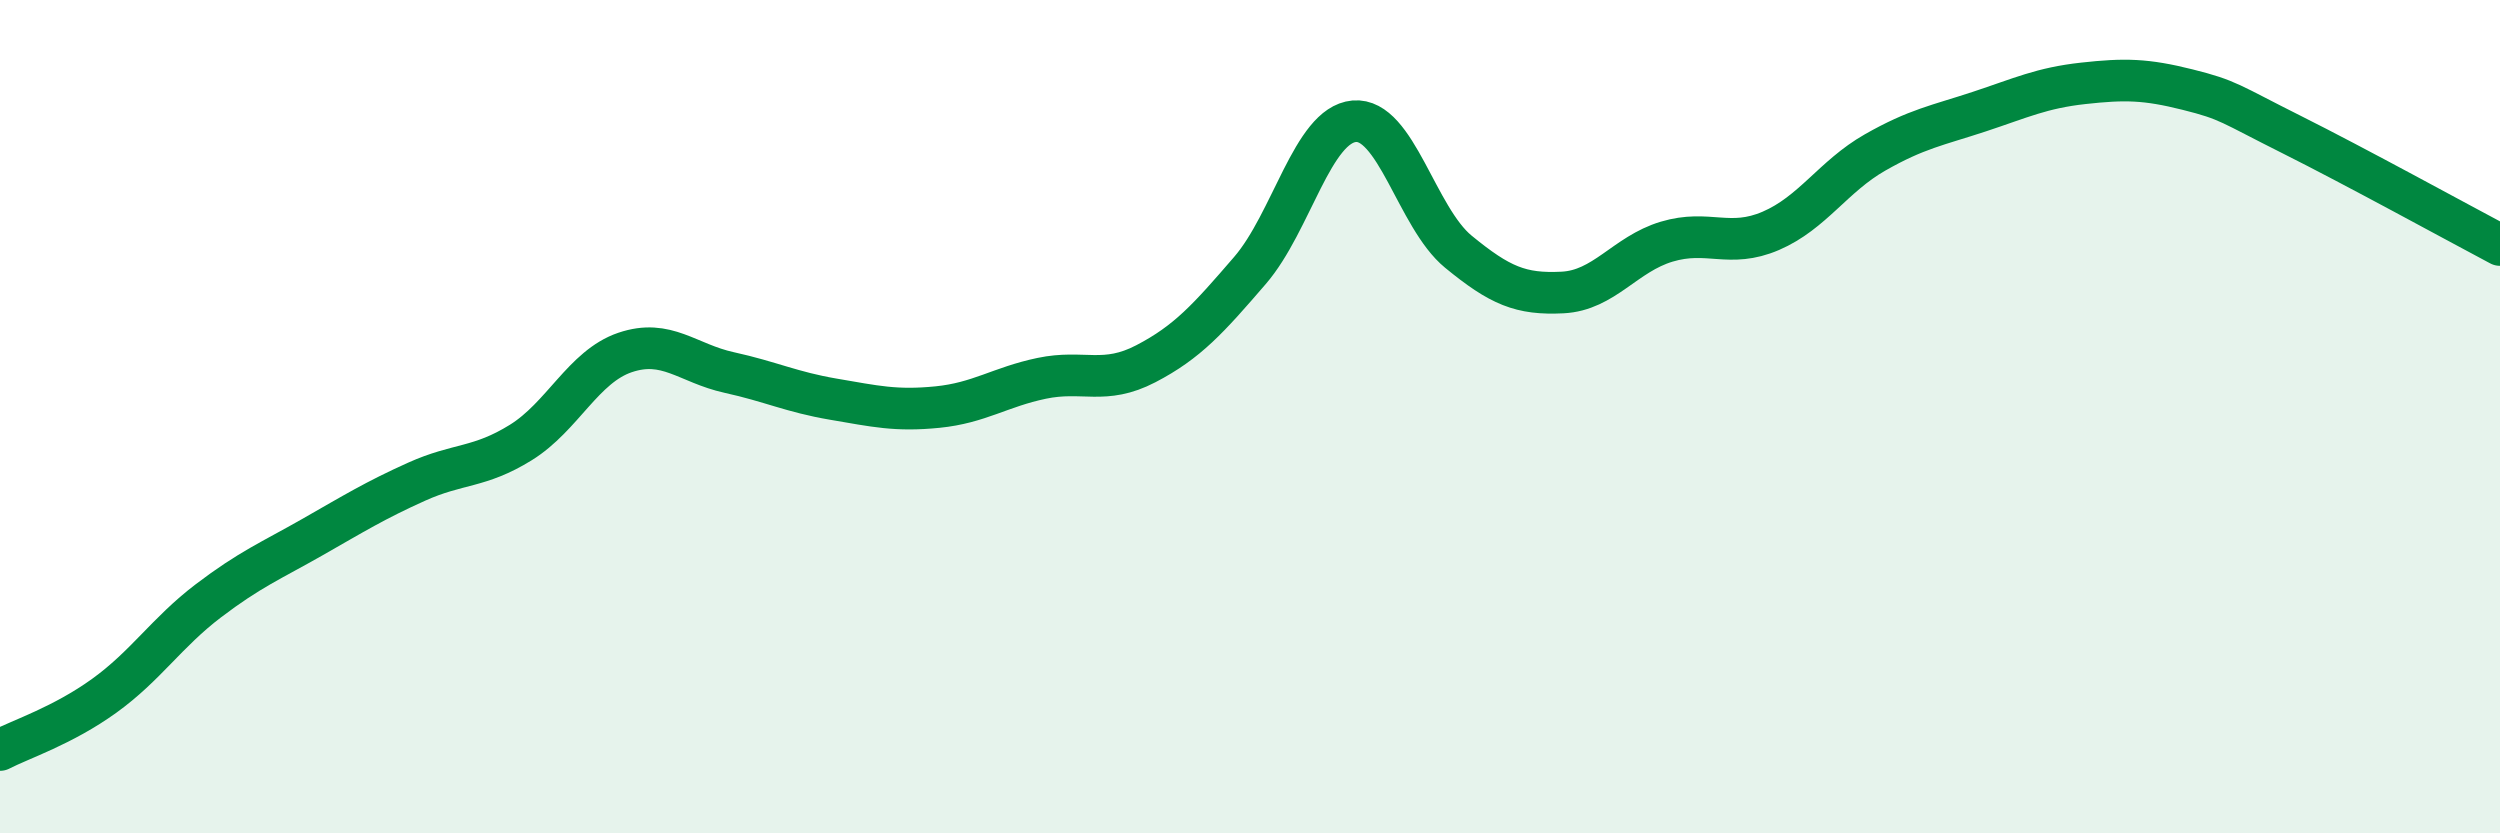 
    <svg width="60" height="20" viewBox="0 0 60 20" xmlns="http://www.w3.org/2000/svg">
      <path
        d="M 0,18 C 0.5,17.74 1.5,17.42 2.5,16.7 C 3.5,15.98 4,15.18 5,14.42 C 6,13.66 6.5,13.46 7.5,12.89 C 8.5,12.32 9,12.01 10,11.56 C 11,11.11 11.5,11.24 12.5,10.62 C 13.5,10 14,8.8 15,8.46 C 16,8.12 16.5,8.72 17.5,8.94 C 18.5,9.16 19,9.41 20,9.58 C 21,9.75 21.5,9.87 22.5,9.77 C 23.5,9.67 24,9.29 25,9.08 C 26,8.87 26.5,9.25 27.5,8.73 C 28.5,8.21 29,7.65 30,6.49 C 31,5.33 31.5,3 32.5,2.91 C 33.5,2.82 34,5.22 35,6.04 C 36,6.86 36.5,7.07 37.5,7.02 C 38.5,6.97 39,6.1 40,5.8 C 41,5.5 41.5,5.97 42.5,5.54 C 43.5,5.11 44,4.23 45,3.66 C 46,3.09 46.5,3.01 47.5,2.68 C 48.5,2.35 49,2.11 50,2 C 51,1.89 51.5,1.9 52.5,2.15 C 53.5,2.4 53.5,2.48 55,3.23 C 56.5,3.98 59,5.35 60,5.88L60 20L0 20Z"
        fill="#008740"
        opacity="0.1"
        stroke-linecap="round"
        stroke-linejoin="round"
      />
      <path
        d="M 0,18 C 0.5,17.74 1.5,17.42 2.5,16.7 C 3.5,15.98 4,15.18 5,14.42 C 6,13.66 6.5,13.46 7.5,12.89 C 8.5,12.32 9,12.01 10,11.56 C 11,11.11 11.5,11.24 12.5,10.62 C 13.5,10 14,8.8 15,8.46 C 16,8.12 16.5,8.72 17.5,8.94 C 18.5,9.16 19,9.41 20,9.58 C 21,9.75 21.5,9.87 22.5,9.77 C 23.5,9.67 24,9.29 25,9.08 C 26,8.87 26.5,9.25 27.5,8.73 C 28.5,8.21 29,7.65 30,6.49 C 31,5.33 31.5,3 32.5,2.91 C 33.5,2.82 34,5.22 35,6.04 C 36,6.86 36.5,7.07 37.5,7.02 C 38.5,6.97 39,6.1 40,5.8 C 41,5.5 41.5,5.97 42.5,5.54 C 43.5,5.11 44,4.23 45,3.66 C 46,3.09 46.5,3.01 47.5,2.68 C 48.5,2.35 49,2.11 50,2 C 51,1.89 51.5,1.9 52.5,2.15 C 53.5,2.4 53.5,2.48 55,3.23 C 56.5,3.98 59,5.35 60,5.88"
        stroke="#008740"
        stroke-width="1"
        fill="none"
        stroke-linecap="round"
        stroke-linejoin="round"
      />
    </svg>
  